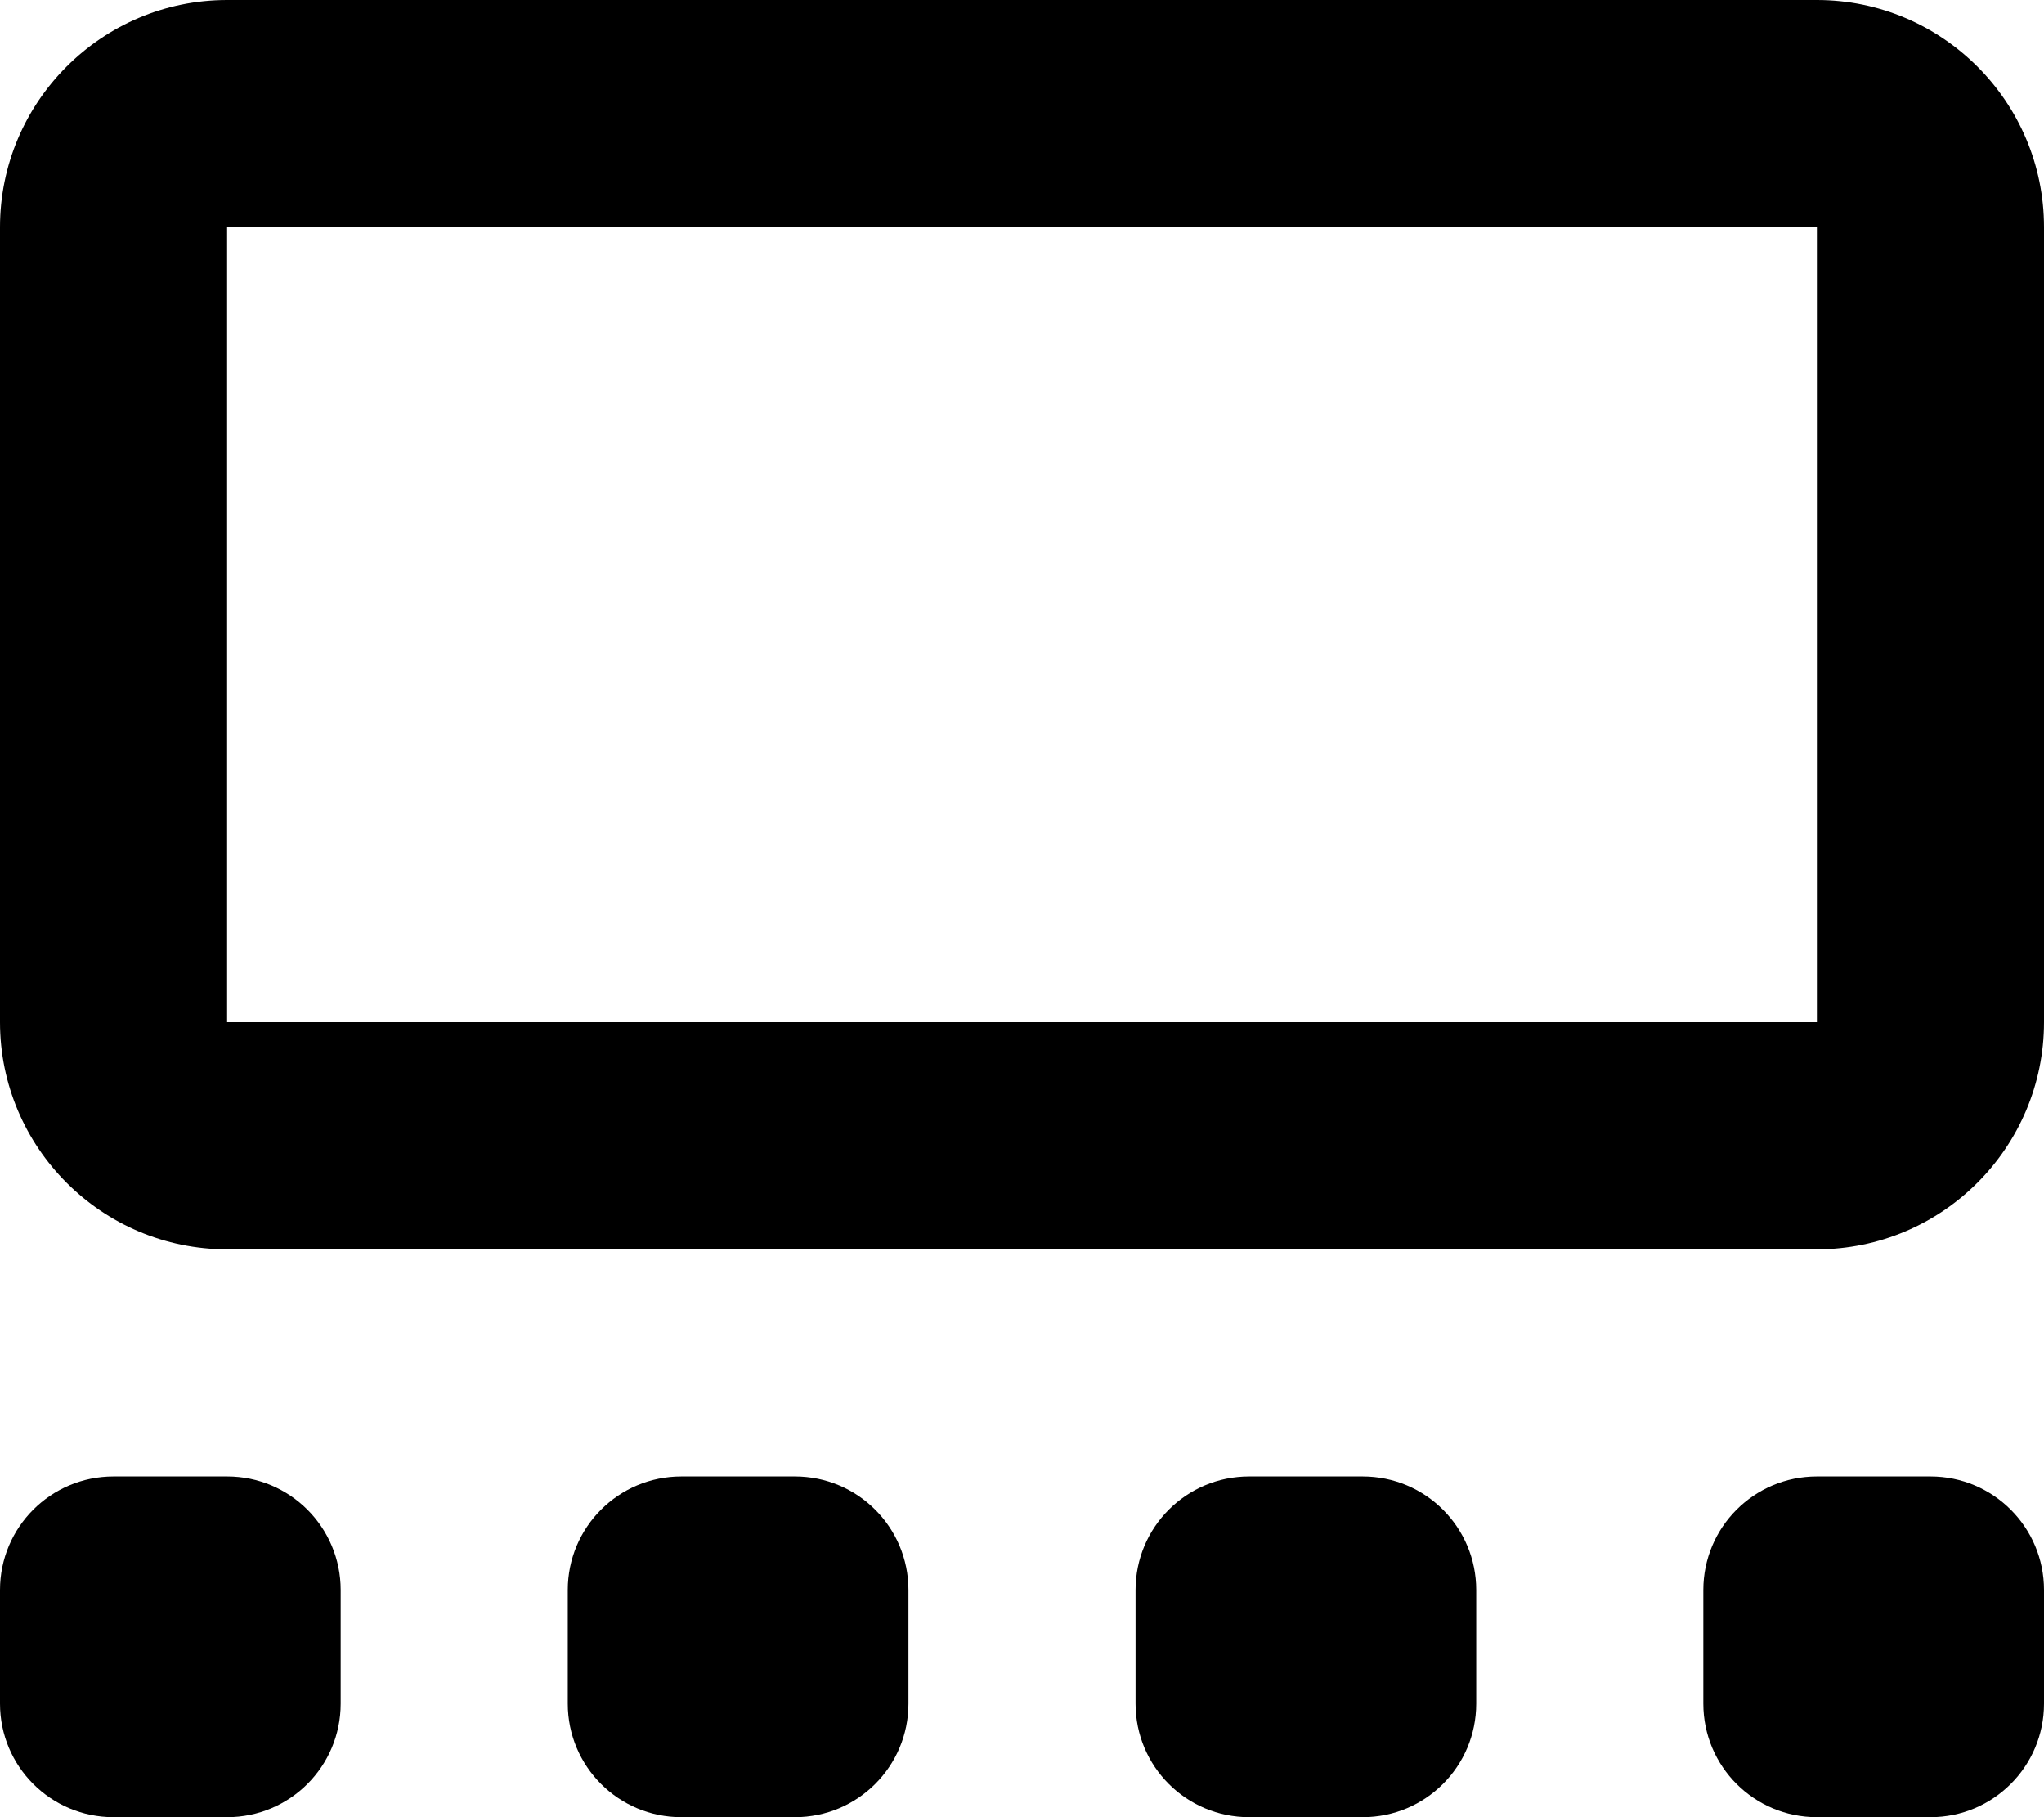 <svg xmlns="http://www.w3.org/2000/svg" viewBox="0 0 576 512"><!--! Font Awesome Pro 6.7.1 by @fontawesome - https://fontawesome.com License - https://fontawesome.com/license (Commercial License) Copyright 2024 Fonticons, Inc. --><path d="M512 64l0 224L64 288 64 64l448 0zM64 0C28.7 0 0 28.7 0 64L0 288c0 35.3 28.7 64 64 64l448 0c35.3 0 64-28.7 64-64l0-224c0-35.3-28.7-64-64-64L64 0zM0 448l0 32c0 17.7 14.3 32 32 32l32 0c17.7 0 32-14.3 32-32l0-32c0-17.7-14.3-32-32-32l-32 0c-17.7 0-32 14.3-32 32zm192-32c-17.7 0-32 14.3-32 32l0 32c0 17.7 14.3 32 32 32l32 0c17.7 0 32-14.3 32-32l0-32c0-17.7-14.3-32-32-32l-32 0zm128 32l0 32c0 17.7 14.3 32 32 32l32 0c17.7 0 32-14.3 32-32l0-32c0-17.7-14.3-32-32-32l-32 0c-17.7 0-32 14.3-32 32zm192-32c-17.7 0-32 14.3-32 32l0 32c0 17.7 14.3 32 32 32l32 0c17.7 0 32-14.3 32-32l0-32c0-17.7-14.3-32-32-32l-32 0z"/></svg>